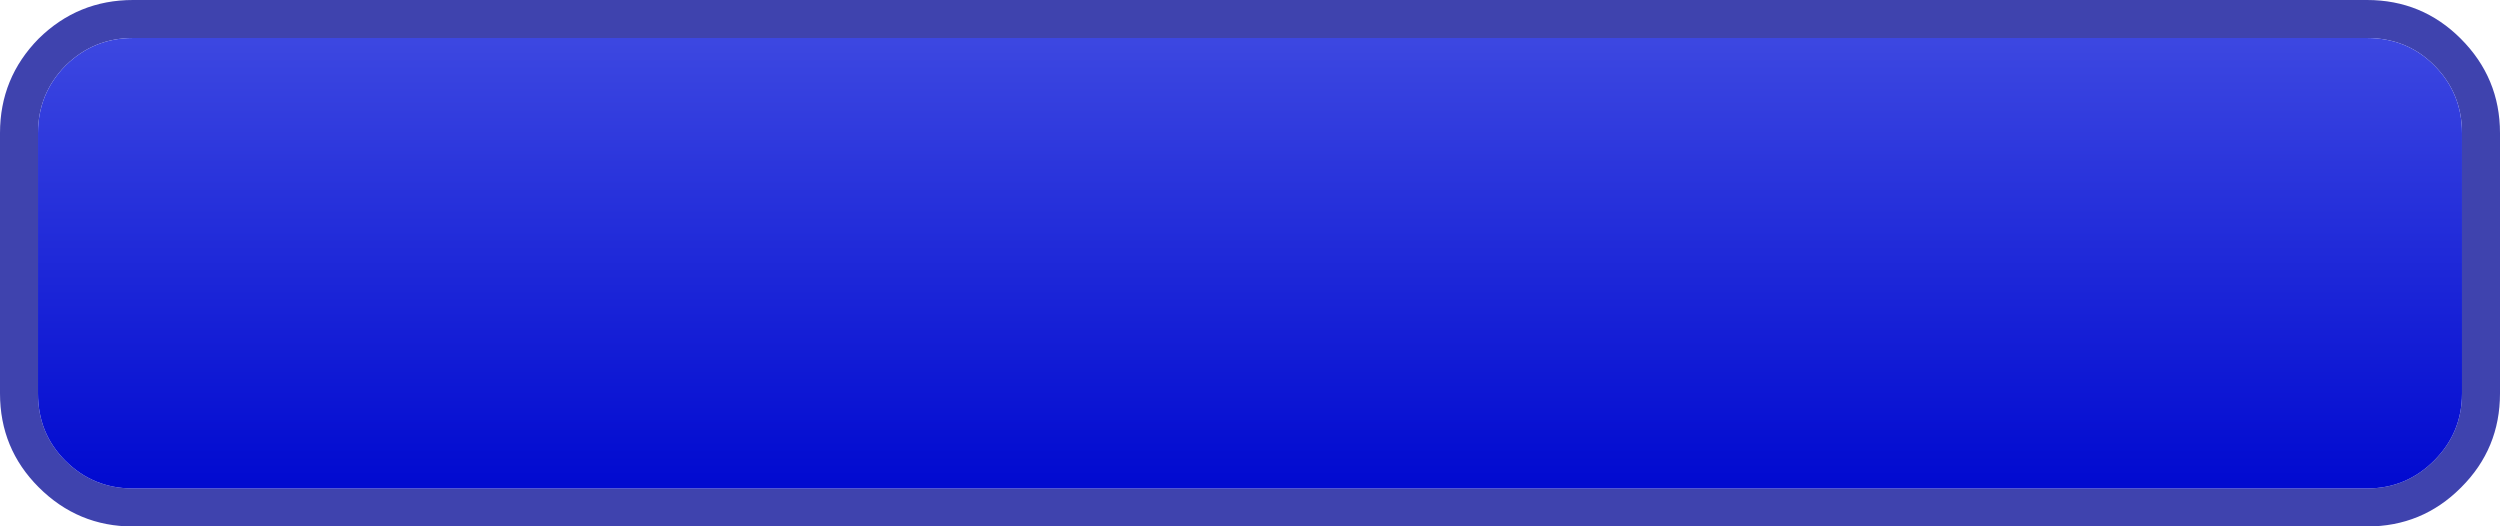 <?xml version="1.0" encoding="UTF-8" standalone="no"?>
<svg xmlns:xlink="http://www.w3.org/1999/xlink" height="41.55px" width="197.3px" xmlns="http://www.w3.org/2000/svg">
  <g transform="matrix(1.0, 0.0, 0.0, 1.0, 100.35, 19.65)">
    <path d="M91.75 -14.5 Q89.6 -16.65 86.45 -16.65 L-89.85 -16.65 Q-92.95 -16.65 -95.15 -14.5 L-95.2 -14.45 Q-97.35 -12.25 -97.35 -9.15 L-97.35 11.4 Q-97.35 14.55 -95.2 16.7 -93.0 18.9 -89.85 18.9 L86.45 18.9 Q89.55 18.9 91.75 16.7 93.95 14.5 93.95 11.4 L93.95 -9.15 Q93.95 -12.3 91.75 -14.5 M86.45 -19.65 Q90.8 -19.65 93.85 -16.6 96.95 -13.5 96.95 -9.15 L96.95 11.4 Q96.95 15.75 93.9 18.8 L93.85 18.85 Q90.8 21.9 86.45 21.9 L-89.85 21.9 Q-94.2 21.9 -97.3 18.8 -100.35 15.75 -100.35 11.4 L-100.35 -9.15 Q-100.35 -13.5 -97.3 -16.6 -94.2 -19.65 -89.85 -19.65 L86.45 -19.65" fill="#3f43ae" fill-rule="evenodd" stroke="none"/>
    <path d="M91.75 -14.5 Q93.95 -12.3 93.95 -9.15 L93.95 11.4 Q93.95 14.5 91.75 16.7 89.55 18.9 86.45 18.9 L-89.85 18.9 Q-93.0 18.9 -95.2 16.7 -97.35 14.55 -97.35 11.4 L-97.35 -9.15 Q-97.35 -12.25 -95.2 -14.45 L-95.15 -14.5 Q-92.95 -16.65 -89.85 -16.65 L86.45 -16.65 Q89.6 -16.65 91.75 -14.5" fill="url(#gradient0)" fill-rule="evenodd" stroke="none"/>
  </g>
  <defs>
    <linearGradient gradientTransform="matrix(0.0, 0.022, -0.022, 0.0, -1.7, 1.1)" gradientUnits="userSpaceOnUse" id="gradient0" spreadMethod="pad" x1="-819.2" x2="819.2">
      <stop offset="0.0" stop-color="#3d48e1"/>
      <stop offset="1.0" stop-color="#0009d0"/>
    </linearGradient>
  </defs>
</svg>
